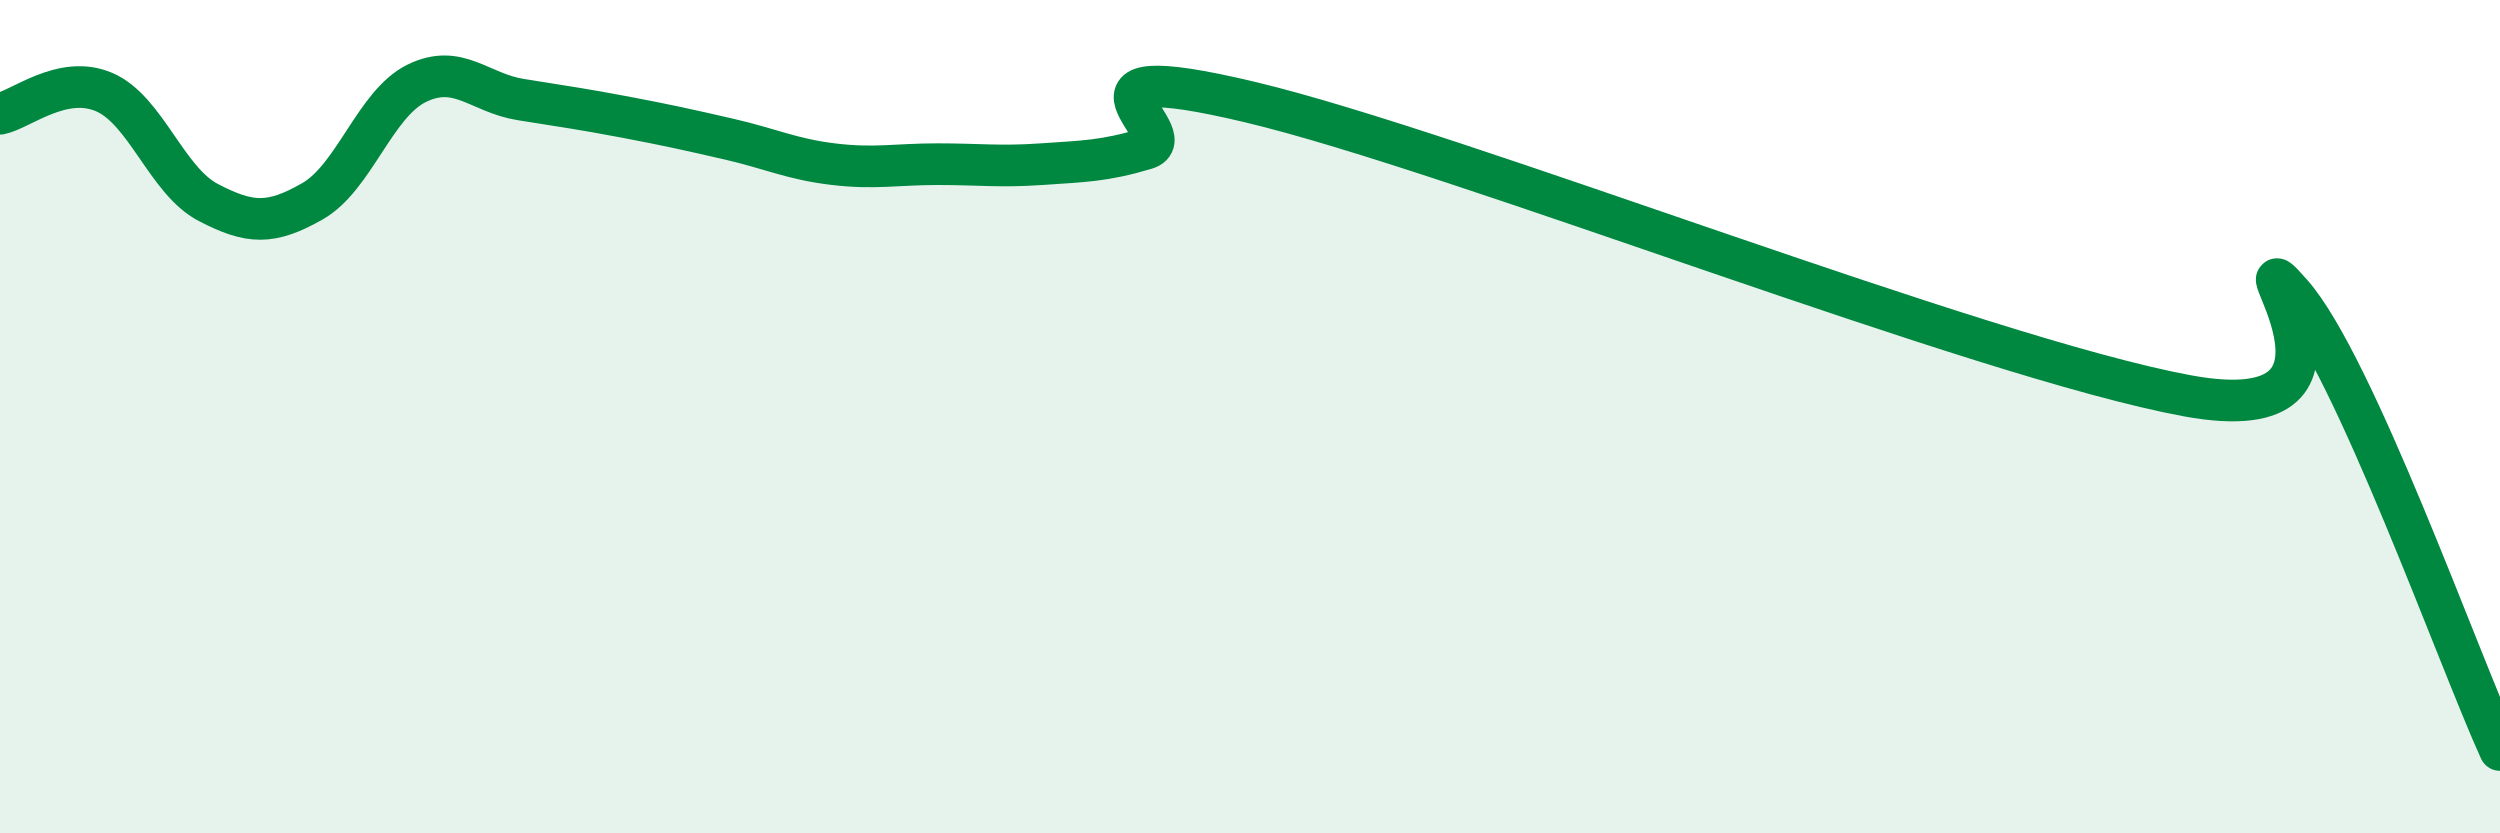 
    <svg width="60" height="20" viewBox="0 0 60 20" xmlns="http://www.w3.org/2000/svg">
      <path
        d="M 0,2.73 C 0.5,2.63 1.5,1.78 2.5,2.21 C 3.5,2.64 4,4.34 5,4.86 C 6,5.38 6.5,5.4 7.5,4.83 C 8.5,4.26 9,2.49 10,2 C 11,1.51 11.5,2.23 12.5,2.39 C 13.5,2.55 14,2.62 15,2.81 C 16,3 16.5,3.11 17.5,3.34 C 18.5,3.57 19,3.82 20,3.94 C 21,4.06 21.5,3.94 22.5,3.94 C 23.5,3.94 24,4.01 25,3.94 C 26,3.87 26.5,3.87 27.5,3.57 C 28.5,3.27 25,1.26 30,2.45 C 35,3.64 47.5,8.58 52.5,9.5 C 57.5,10.42 53.5,5.35 55,7.05 C 56.5,8.75 59,15.81 60,18L60 20L0 20Z"
        fill="#008740"
        opacity="0.1"
        stroke-linecap="round"
        stroke-linejoin="round"
      />
      <path
        d="M 0,2.73 C 0.5,2.63 1.5,1.78 2.5,2.21 C 3.5,2.64 4,4.34 5,4.86 C 6,5.38 6.5,5.4 7.5,4.83 C 8.5,4.26 9,2.49 10,2 C 11,1.51 11.5,2.23 12.5,2.39 C 13.5,2.55 14,2.62 15,2.81 C 16,3 16.5,3.11 17.5,3.34 C 18.5,3.57 19,3.82 20,3.94 C 21,4.06 21.5,3.94 22.5,3.94 C 23.5,3.94 24,4.01 25,3.94 C 26,3.87 26.5,3.87 27.5,3.57 C 28.5,3.27 25,1.26 30,2.45 C 35,3.64 47.5,8.58 52.5,9.5 C 57.5,10.42 53.5,5.35 55,7.05 C 56.5,8.75 59,15.81 60,18"
        stroke="#008740"
        stroke-width="1"
        fill="none"
        stroke-linecap="round"
        stroke-linejoin="round"
      />
    </svg>
  
